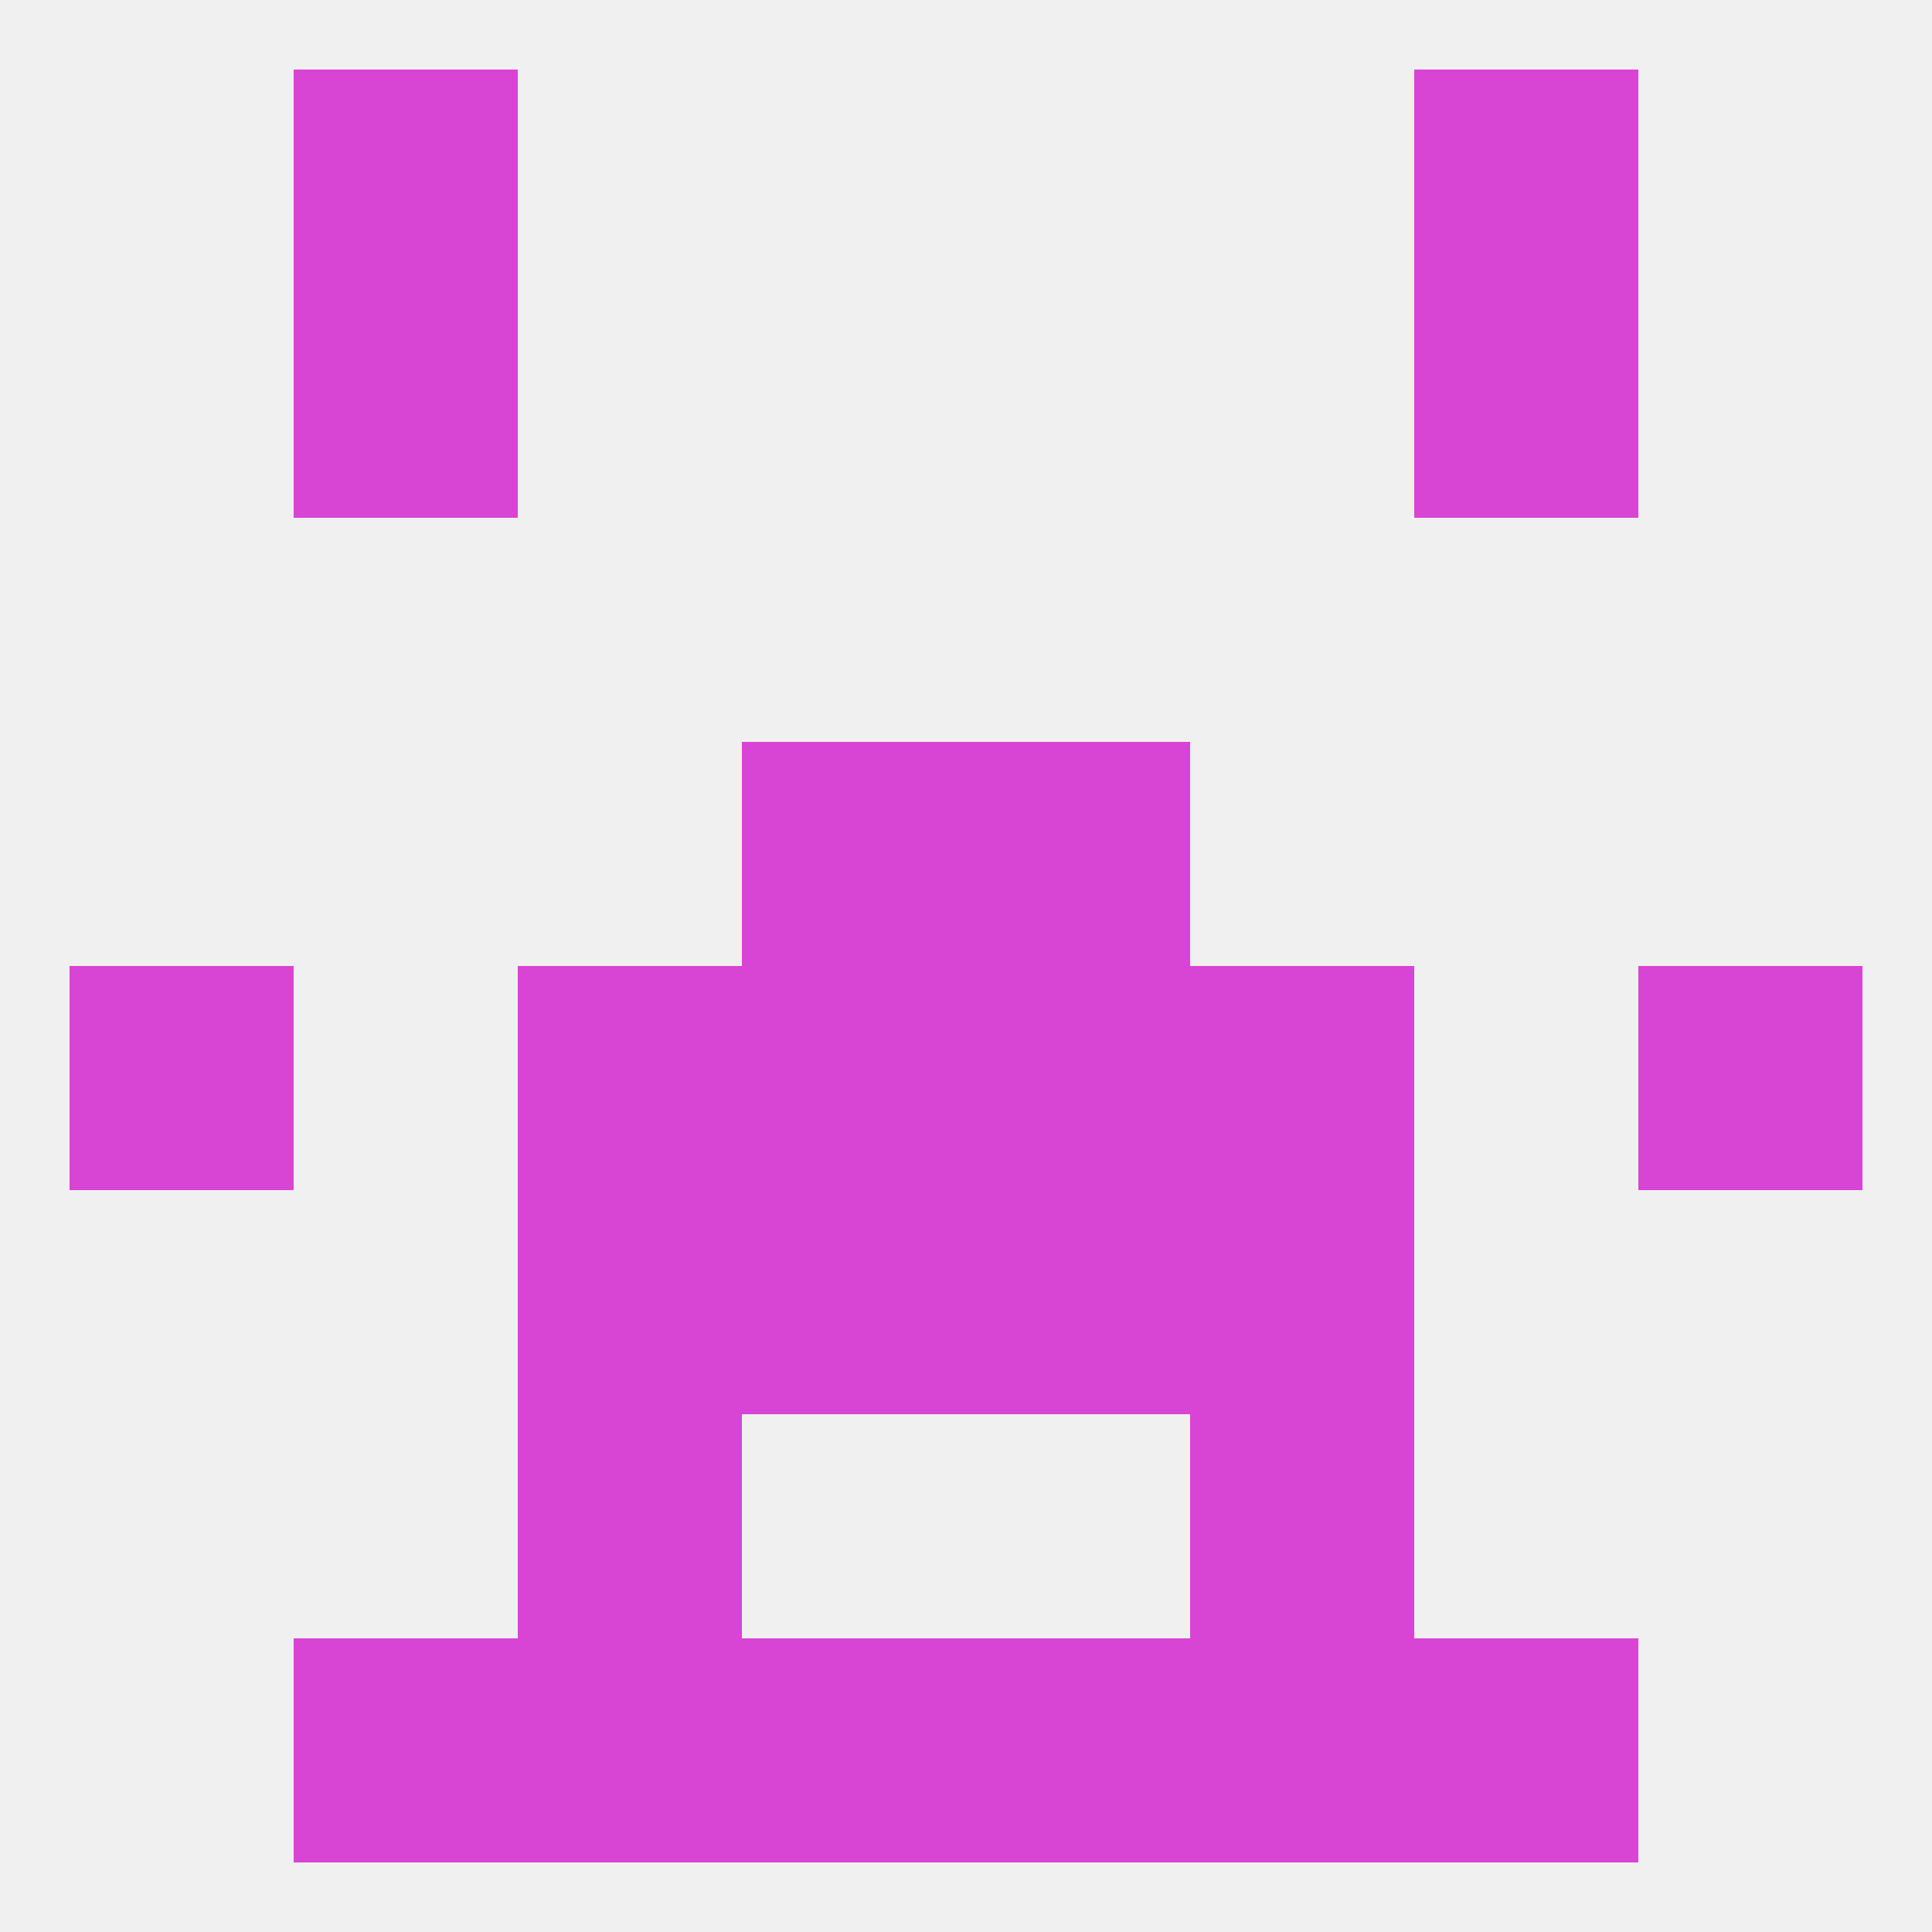
<!--   <?xml version="1.0"?> -->
<svg version="1.1" baseprofile="full" xmlns="http://www.w3.org/2000/svg" xmlns:xlink="http://www.w3.org/1999/xlink" xmlns:ev="http://www.w3.org/2001/xml-events" width="250" height="250" viewBox="0 0 250 250" >
	<rect width="100%" height="100%" fill="rgba(240,240,240,255)"/>

	<rect x="67" y="183" width="29" height="29" fill="rgba(216,68,211,255)"/>
	<rect x="154" y="183" width="29" height="29" fill="rgba(216,68,211,255)"/>
	<rect x="38" y="212" width="29" height="29" fill="rgba(216,68,211,255)"/>
	<rect x="183" y="212" width="29" height="29" fill="rgba(216,68,211,255)"/>
	<rect x="67" y="212" width="29" height="29" fill="rgba(216,68,211,255)"/>
	<rect x="154" y="212" width="29" height="29" fill="rgba(216,68,211,255)"/>
	<rect x="96" y="212" width="29" height="29" fill="rgba(216,68,211,255)"/>
	<rect x="125" y="212" width="29" height="29" fill="rgba(216,68,211,255)"/>
	<rect x="38" y="38" width="29" height="29" fill="rgba(216,68,211,255)"/>
	<rect x="183" y="38" width="29" height="29" fill="rgba(216,68,211,255)"/>
	<rect x="38" y="9" width="29" height="29" fill="rgba(216,68,211,255)"/>
	<rect x="183" y="9" width="29" height="29" fill="rgba(216,68,211,255)"/>
	<rect x="96" y="96" width="29" height="29" fill="rgba(216,68,211,255)"/>
	<rect x="125" y="96" width="29" height="29" fill="rgba(216,68,211,255)"/>
	<rect x="67" y="154" width="29" height="29" fill="rgba(216,68,211,255)"/>
	<rect x="154" y="154" width="29" height="29" fill="rgba(216,68,211,255)"/>
	<rect x="96" y="154" width="29" height="29" fill="rgba(216,68,211,255)"/>
	<rect x="125" y="154" width="29" height="29" fill="rgba(216,68,211,255)"/>
	<rect x="96" y="125" width="29" height="29" fill="rgba(216,68,211,255)"/>
	<rect x="125" y="125" width="29" height="29" fill="rgba(216,68,211,255)"/>
	<rect x="9" y="125" width="29" height="29" fill="rgba(216,68,211,255)"/>
	<rect x="212" y="125" width="29" height="29" fill="rgba(216,68,211,255)"/>
	<rect x="67" y="125" width="29" height="29" fill="rgba(216,68,211,255)"/>
	<rect x="154" y="125" width="29" height="29" fill="rgba(216,68,211,255)"/>
</svg>